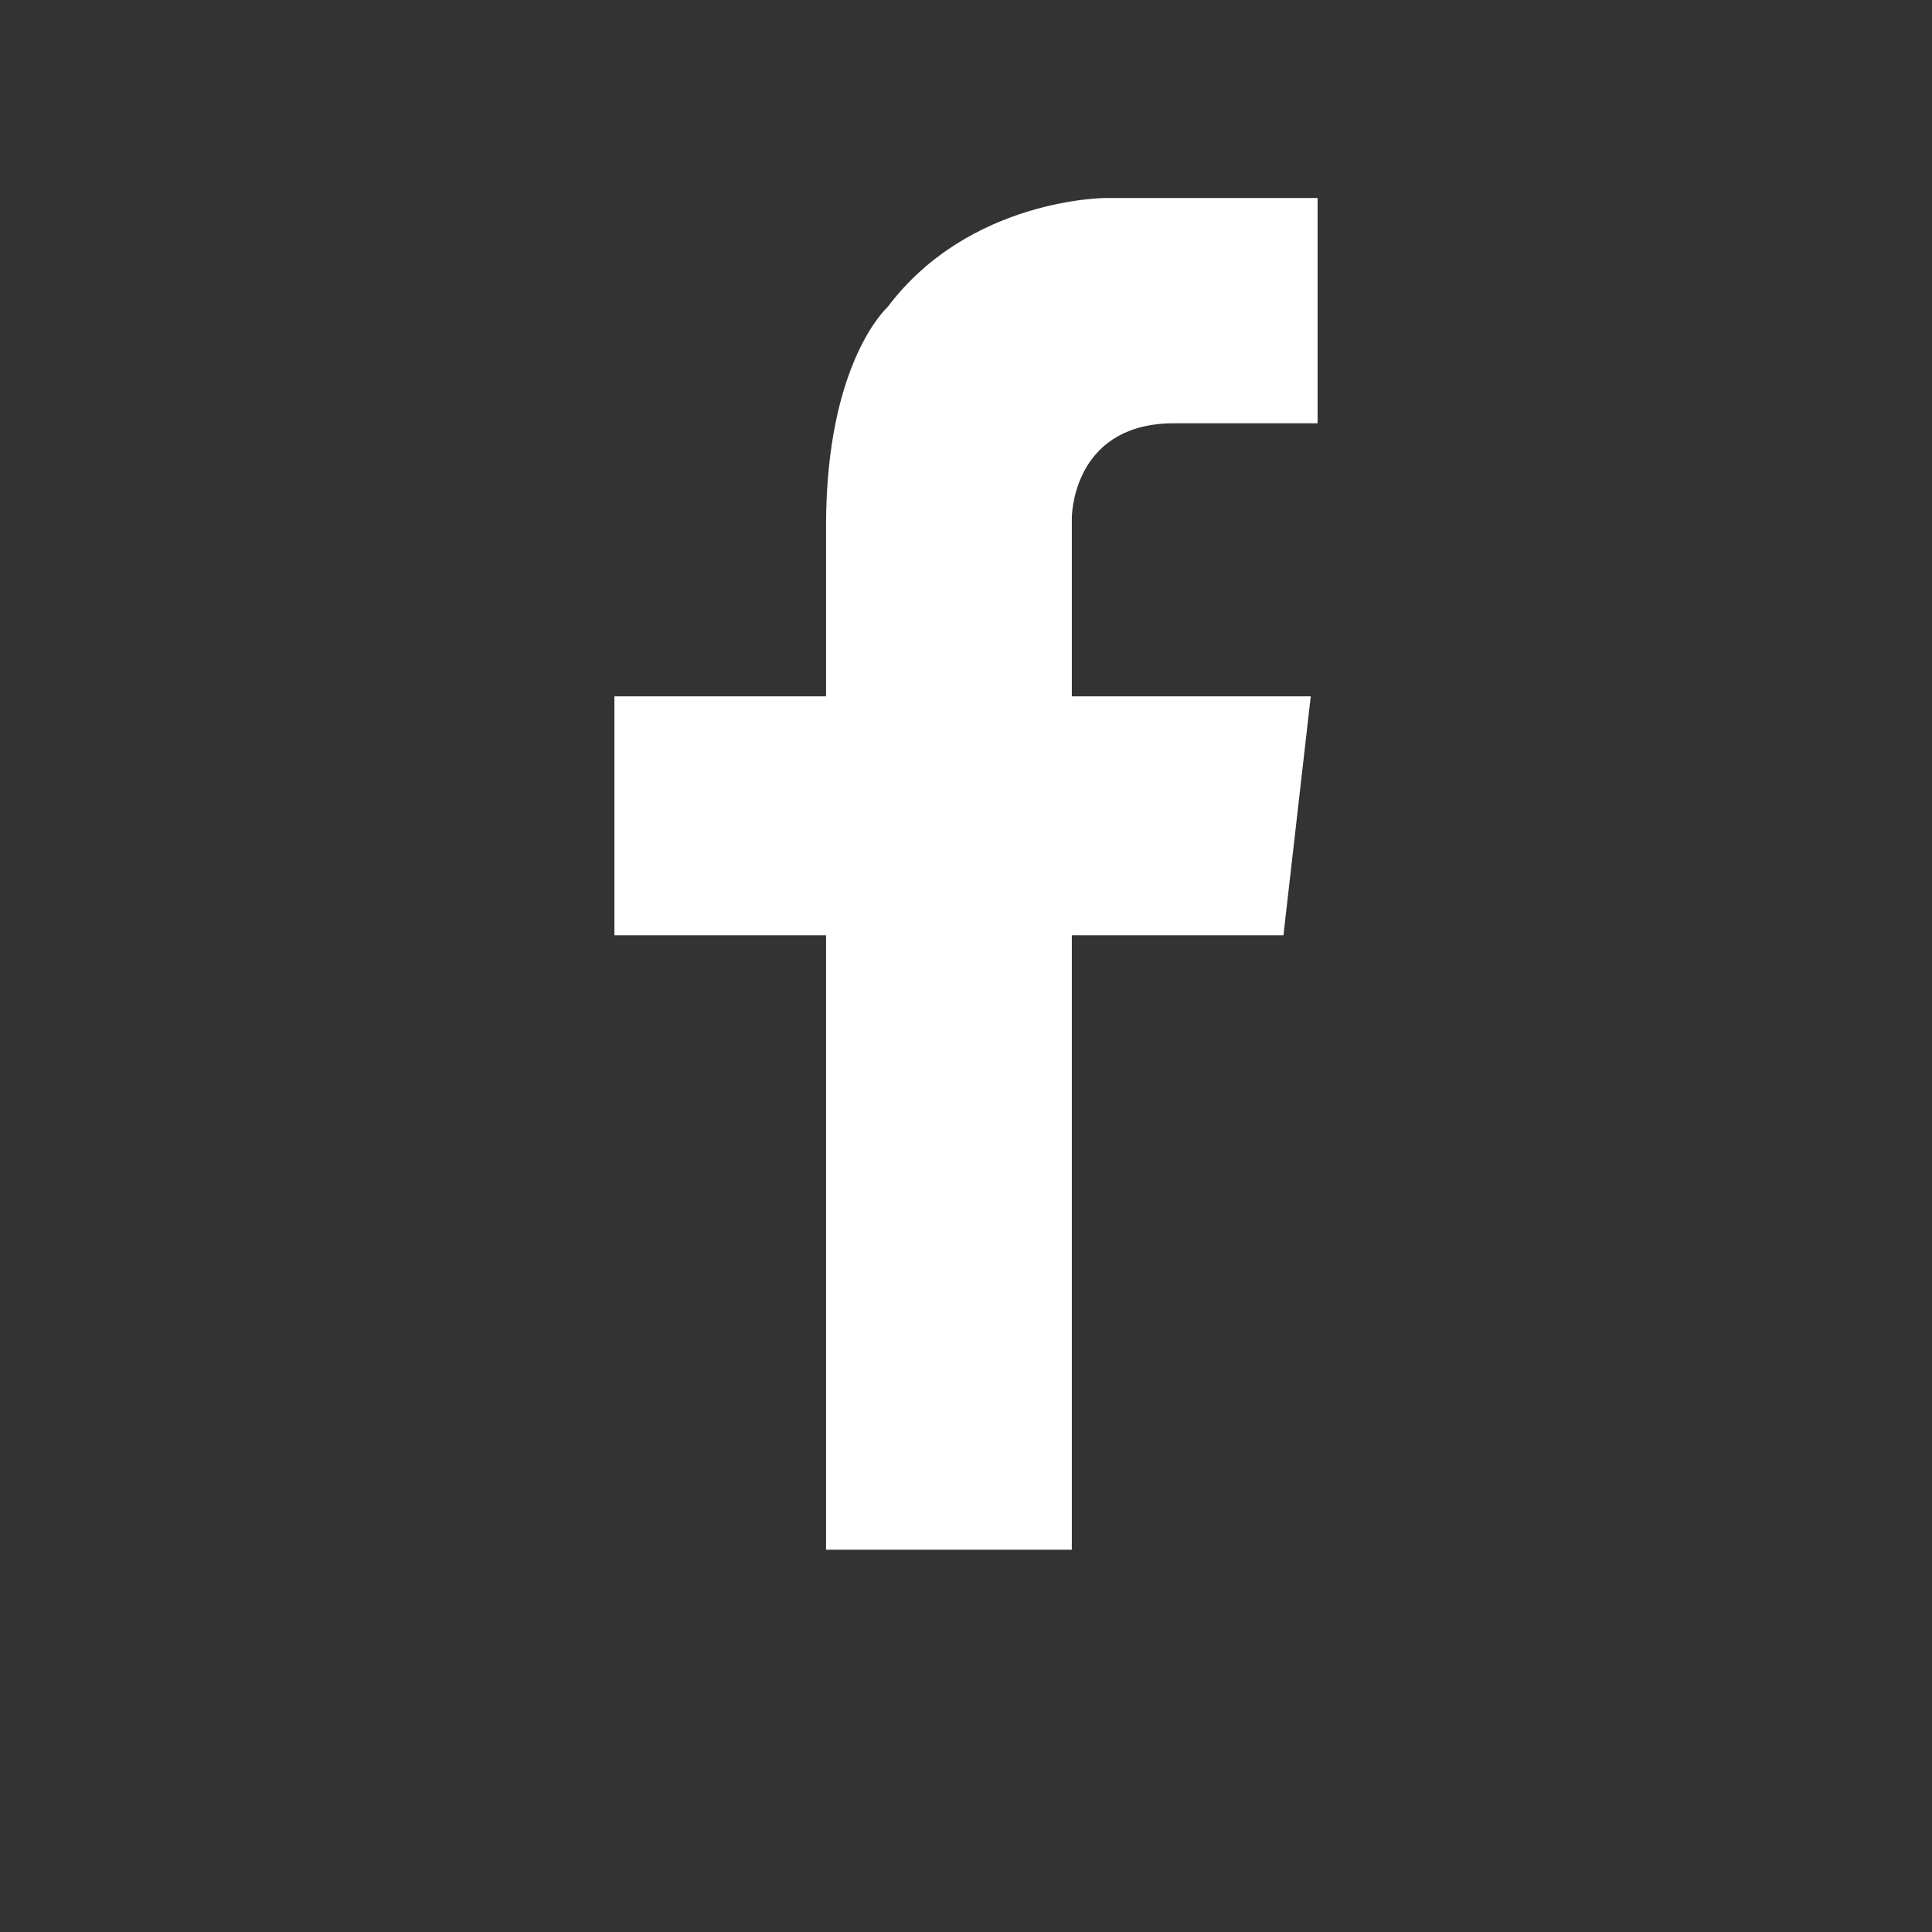 <?xml version="1.0" encoding="utf-8"?>
<!-- Generator: Adobe Illustrator 24.1.2, SVG Export Plug-In . SVG Version: 6.00 Build 0)  -->
<svg version="1.1" id="Layer_1" xmlns="http://www.w3.org/2000/svg" xmlns:xlink="http://www.w3.org/1999/xlink" x="0px" y="0px"
	 viewBox="0 0 28.3 28.3" style="enable-background:new 0 0 28.3 28.3;" xml:space="preserve">
<rect x="0" y="0" width="28.3" height="28.3" fill="#333333" stroke="none"/>
<style type="text/css">
	.st0{fill:#FFFFFF;}
</style>
<g>
	<g>
		<path class="st0" d="M17.2,6.2h2.1V2.9h-2.6l0,0h-0.5c0,0-2,0-3.2,1.6c0,0-0.9,0.8-0.9,3.2h0v2.5H9v3.5h3.1v9h3.6v-9h3.1l0.4-3.5
			h-3.5V7.6h0C15.7,7.4,15.8,6.2,17.2,6.2z"/>
	</g>
</g>
</svg>
